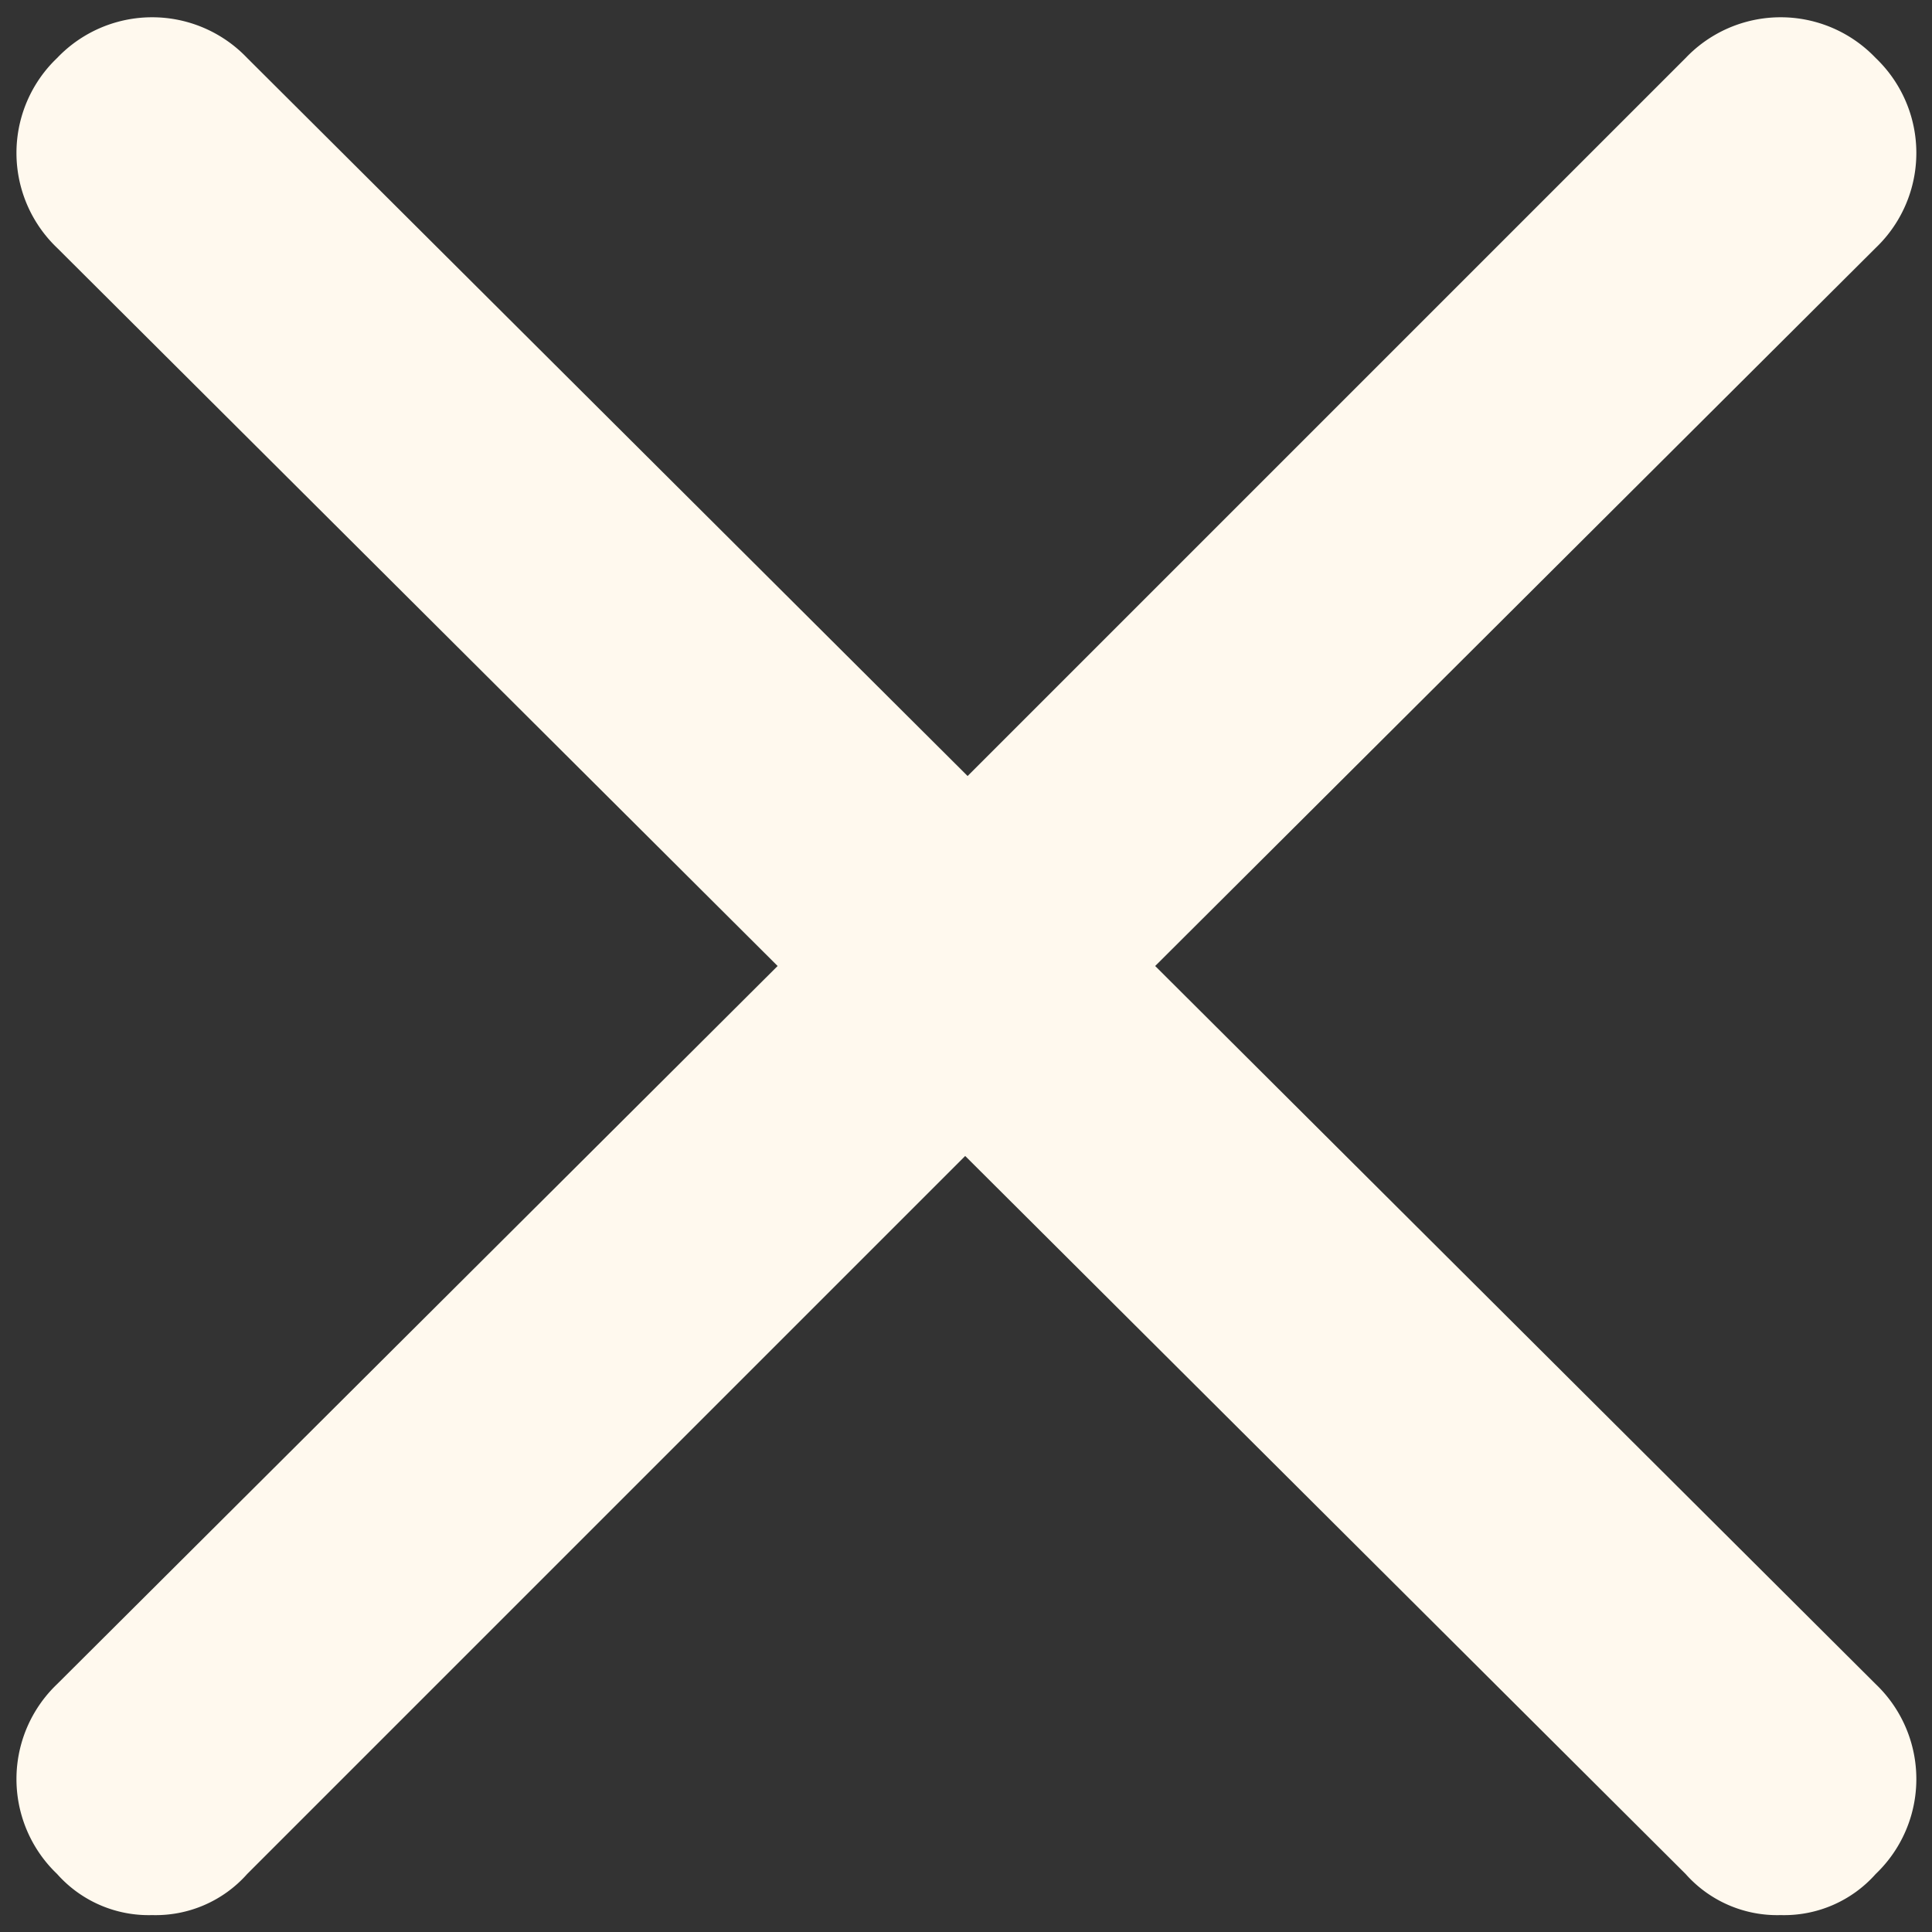 <svg xmlns="http://www.w3.org/2000/svg" viewBox="0 0 24 24"><rect x="0" y="0" width="24" height="24" fill="#333333" stroke="none"/><style>:root { --primary : #FFF9EE; }</style><title>Close Icon</title><desc>Close Icon</desc><path d="M23.3 20.92a1.63 1.63 0 0 1 0 2.36 1.52 1.52 0 0 1-1.18.51 1.52 1.52 0 0 1-1.18-.51l-8.95-8.92-8.92 8.92a1.52 1.52 0 0 1-1.18.51 1.52 1.52 0 0 1-1.18-.51 1.63 1.63 0 0 1 0-2.36L9.66 12 .71 3.08a1.63 1.63 0 0 1 0-2.36 1.63 1.63 0 0 1 2.36 0l8.95 8.92L20.94.72a1.63 1.63 0 0 1 2.36 0 1.63 1.63 0 0 1 0 2.36L14.35 12l8.95 8.92z" style="fill:#FFF9EE"/></svg>